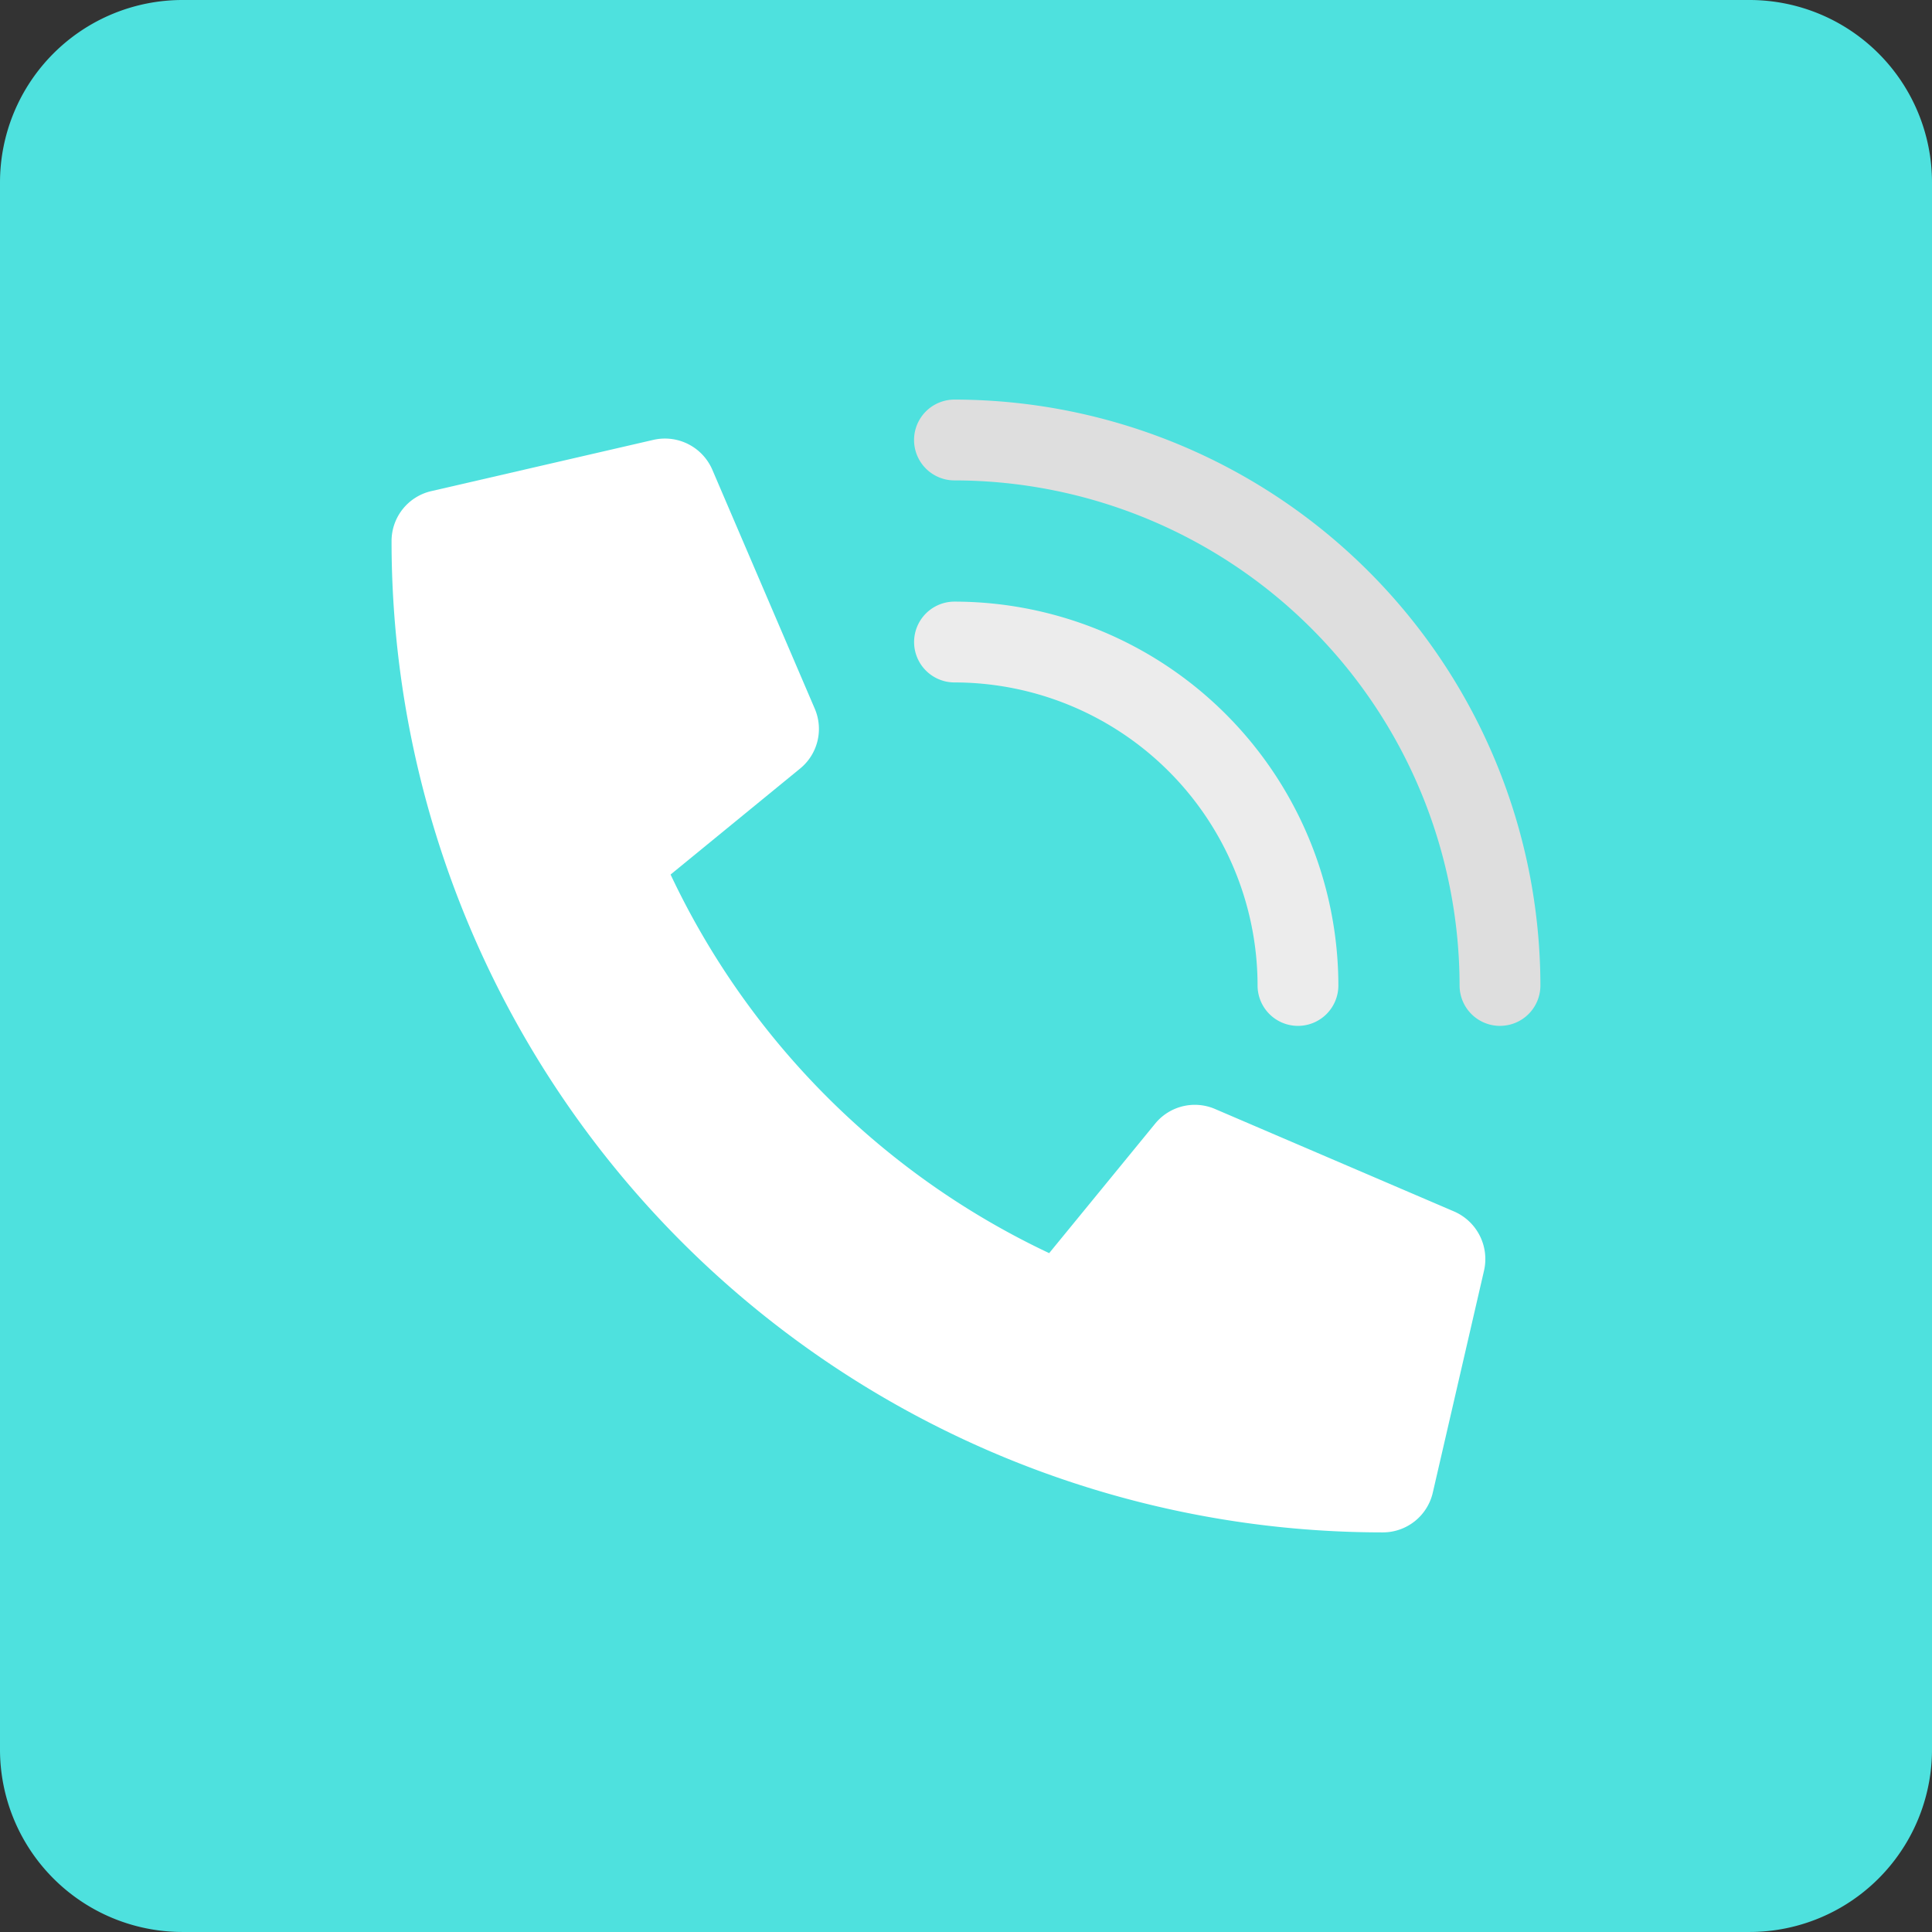 <svg xmlns="http://www.w3.org/2000/svg" width="92.875" height="92.874" viewBox="0 0 92.875 92.874"><rect x="0" y="0" width="92.875" height="92.874" fill="#333333" stroke="none"/><g id="Group_9854" data-name="Group 9854" transform="translate(-1195 -8213)"><path id="Path_14438" data-name="Path 14438" d="M649.35,524.427H574.021a8.773,8.773,0,0,1-8.773-8.774V440.326a8.773,8.773,0,0,1,8.773-8.773H649.35a8.773,8.773,0,0,1,8.773,8.773v75.327A8.773,8.773,0,0,1,649.35,524.427Z" transform="translate(629.752 7781.447)" fill="#4ee1de"></path><path id="Path_14439" data-name="Path 14439" d="M588.956,463.034A47.649,47.649,0,0,0,636.6,510.688h.01a2.465,2.465,0,0,0,2.4-1.91l2.465-10.681a2.494,2.494,0,0,0-1.438-2.835l-11.5-4.93a2.461,2.461,0,0,0-2.875.709l-5.093,6.223a38.068,38.068,0,0,1-18.2-18.2l6.224-5.093a2.46,2.46,0,0,0,.709-2.876l-4.93-11.5a2.482,2.482,0,0,0-2.824-1.428l-10.681,2.465A2.461,2.461,0,0,0,588.956,463.034Z" transform="translate(624.867 7775.977)" fill="#fff"></path><path id="Shape" d="M639.046,488.373a1.942,1.942,0,0,1-1.942-1.942h0a14.585,14.585,0,0,0-14.569-14.568,1.942,1.942,0,1,1,0-3.885,18.474,18.474,0,0,1,18.453,18.458A1.943,1.943,0,0,1,639.046,488.373Z" transform="translate(618.35 7773.943)" fill="#ececec"></path><path id="Shape-2" d="M648.758,485.853a1.942,1.942,0,0,1-1.943-1.941h0a24.308,24.308,0,0,0-24.282-24.281,1.942,1.942,0,0,1,0-3.885A28.2,28.2,0,0,1,650.7,483.91a1.941,1.941,0,0,1-1.94,1.942h0Z" transform="translate(618.35 7776.463)" fill="#dedede"></path></g></svg>
